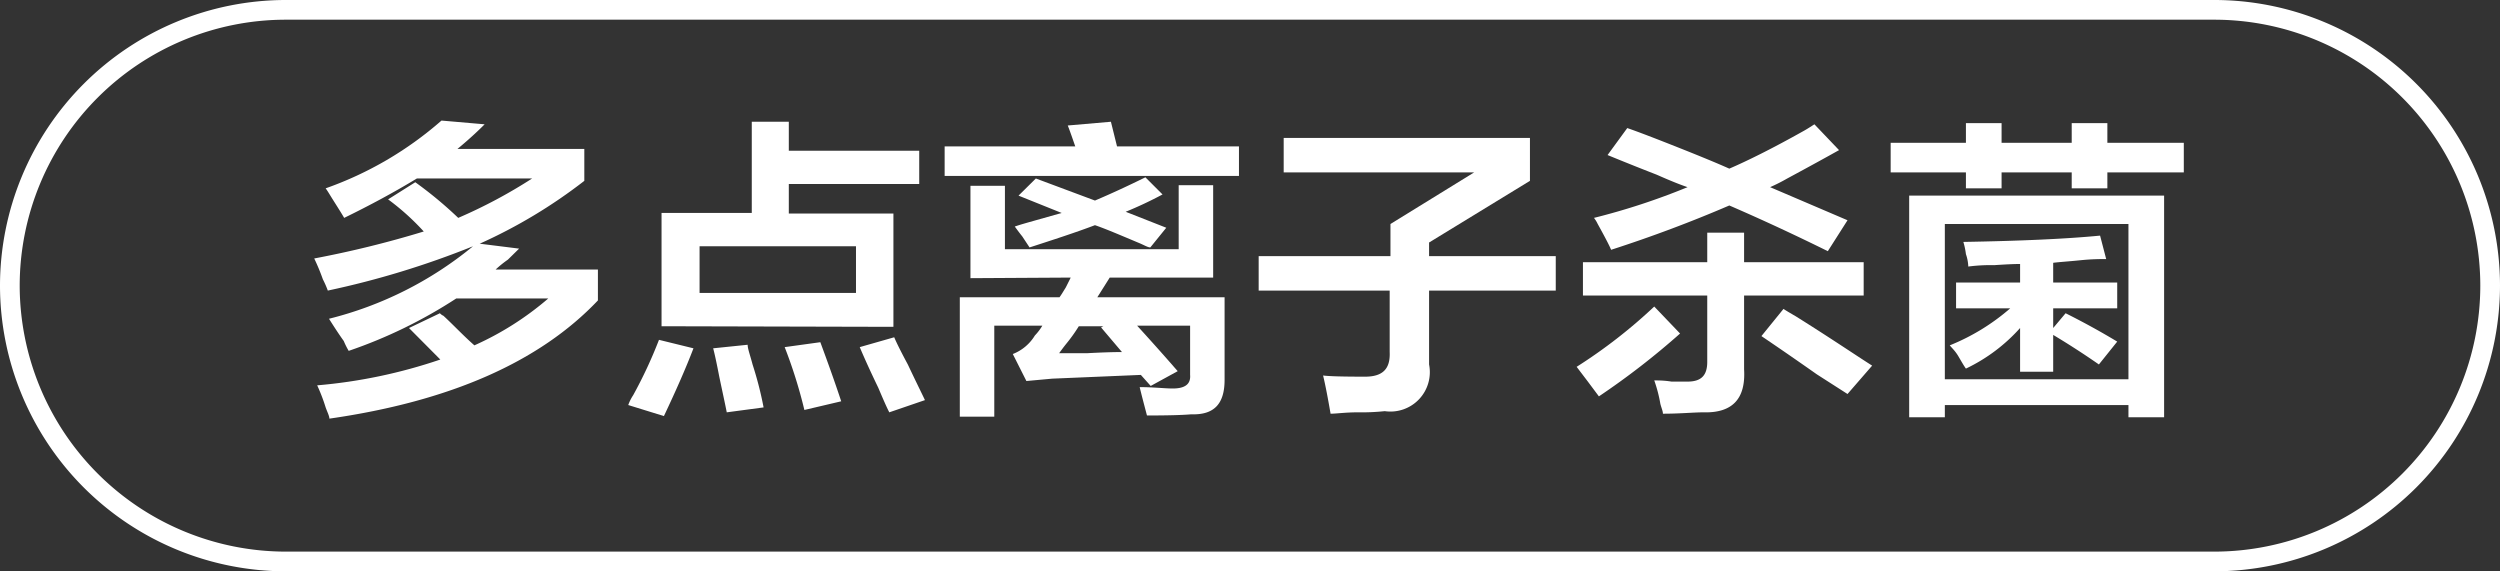 <svg id="图层_1" data-name="图层 1" xmlns="http://www.w3.org/2000/svg" width="126.9" height="29" viewBox="0 0 126.9 29">
  <rect x="0" y="0" width="126.9" height="29" fill="#333333" stroke="none"/>
  <defs>
    <style>
      .cls-1 {
        fill: #fff;
      }
    </style>
  </defs>
  <g>
    <path class="cls-1" d="M-530.46,501.16a3.85,3.85,0,0,1-.25-.5c-.21-.29-.46-.67-.75-1.13a18.56,18.56,0,0,0,7.31-3.68,44.33,44.33,0,0,1-7.37,2.25,5,5,0,0,0-.25-.57,10.87,10.87,0,0,0-.44-1.06,52,52,0,0,0,5.56-1.37,12.4,12.4,0,0,0-1.81-1.63l1.38-.87a20.3,20.3,0,0,1,2.18,1.81,25.69,25.69,0,0,0,3.75-2H-527c-1.17.71-2.4,1.37-3.69,2-.12-.21-.33-.54-.62-1-.13-.21-.23-.38-.32-.5a18,18,0,0,0,5.88-3.44l2.19.19c-.46.46-.92.87-1.38,1.25h6.44v1.62a26.06,26.06,0,0,1-5.31,3.19l2,.25-.57.56a5.59,5.59,0,0,0-.62.5h5.19v1.57q-4.44,4.68-13.63,6c0-.13-.1-.32-.19-.57a9,9,0,0,0-.43-1.12,26.28,26.28,0,0,0,6.25-1.31L-527.4,500l1.57-.75a.52.52,0,0,0,.18.13c.5.46,1,1,1.57,1.5a15.32,15.32,0,0,0,3.75-2.38H-525A24.43,24.43,0,0,1-530.46,501.16Z" transform="translate(548.16 -483.35)"/>
    <path class="cls-1" d="M-514.46,504.47l-1.81-.56a2.29,2.29,0,0,1,.25-.5,23,23,0,0,0,1.31-2.81l1.75.43C-513.33,502-513.83,503.14-514.46,504.47Zm-.12-4.56v-5.75H-510v-4.63h1.88V491h6.62v1.69h-6.62v1.5h5.31v5.75Zm1.93-4.06v2.37h7.94v-2.37Zm1.38,8.43c-.08-.41-.21-1-.38-1.81-.12-.62-.22-1.1-.31-1.44l1.75-.18c0,.2.13.54.25,1a18,18,0,0,1,.56,2.18Zm3.94-.12a24.42,24.42,0,0,0-1-3.19l1.81-.25c.37,1,.73,2,1.06,3Zm4.31.12c-.13-.25-.31-.66-.56-1.25-.42-.87-.73-1.56-.94-2.06l1.75-.5q.18.43.69,1.38c.41.87.71,1.47.87,1.81Z" transform="translate(548.16 -483.35)"/>
    <path class="cls-1" d="M-500.21,492.28v-1.5h6.63c-.13-.37-.25-.73-.38-1.06l2.19-.19.31,1.25h6.19v1.5Zm1.31,5.19v-4.69h1.75V496h8.82v-3.25h1.75v4.69h-5.25l-.63,1H-486v4.19c0,1.21-.52,1.79-1.69,1.75q-.69.06-2.25.06c-.12-.46-.25-.94-.37-1.44.71,0,1.27.07,1.68.07.63,0,.92-.23.88-.69v-2.5h-2.69c.84.92,1.52,1.69,2.06,2.31l-1.37.75-.5-.56-4.5.19-1.31.12-.69-1.37a2.27,2.27,0,0,0,1.12-.94,2.71,2.71,0,0,0,.38-.5h-2.44v4.62h-1.75v-6.06h5.06c.09-.12.19-.29.32-.5l.25-.5Zm9.13-1.56c-.13,0-.33-.13-.63-.25-1-.42-1.68-.71-2.18-.88-1,.38-2.15.75-3.32,1.13l-.37-.56c-.17-.21-.29-.38-.38-.5.25-.09.61-.19,1.07-.32l1.31-.37-2.19-.88.88-.87,3,1.12c.87-.37,1.73-.77,2.56-1.18l.87.87a19.68,19.68,0,0,1-1.87.88l2.06.81Zm-1.44,5.31-1.06-1.25.12-.06h-1.25a8.14,8.14,0,0,1-.62.87c-.17.21-.29.38-.38.5H-493C-492.27,501.24-491.67,501.22-491.21,501.22Z" transform="translate(548.16 -483.35)"/>
    <path class="cls-1" d="M-484.27,498.1v-1.75h6.69v-1.63l4.25-2.62H-483v-1.75h12.5v2.18l-5.12,3.13v.69h6.43v1.75h-6.43v3.75a2,2,0,0,1-2.25,2.37,11.24,11.24,0,0,1-1.38.06c-.62,0-1.08.07-1.37.07-.13-.75-.25-1.4-.38-1.94q.43.06,2.13.06c.87,0,1.29-.37,1.25-1.25V498.1Z" transform="translate(548.16 -483.35)"/>
    <path class="cls-1" d="M-467,503.47l-.56-.75-.57-.75a26.25,26.25,0,0,0,3.94-3.06l1.31,1.37A38.62,38.62,0,0,1-467,503.47Zm-.81-5.12v-1.69h6.31v-1.5h1.87v1.5h6.07v1.69h-6.07v3.75c.09,1.5-.6,2.22-2.06,2.18-.5,0-1.19.07-2.06.07,0-.13-.08-.3-.13-.5a7.17,7.17,0,0,0-.31-1.19c.21,0,.5,0,.88.06h.81c.71,0,1-.33,1-1v-3.37Zm12.43-2.25q-2.55-1.26-5-2.32-2.93,1.26-6,2.25c-.08-.2-.31-.64-.68-1.31a1.61,1.61,0,0,0-.19-.31,34.32,34.32,0,0,0,4.75-1.56q-.57-.19-1.56-.63c-.54-.21-1.38-.54-2.5-1l1-1.37c.58.2,1.46.54,2.62,1s2,.81,2.56,1.06c.88-.38,2.15-1,3.82-1.94.21-.12.37-.23.5-.31l1.25,1.31c-.59.33-1.46.81-2.63,1.44a8.88,8.88,0,0,1-.87.44l3.93,1.68Zm1,7.25-1.56-1c-1.25-.88-2.19-1.52-2.81-1.94l1.12-1.38c.13.09.34.21.63.38,1.79,1.12,3.08,2,3.87,2.5Z" transform="translate(548.16 -483.35)"/>
    <path class="cls-1" d="M-443,492.91v-.81h-3.56v.81h-1.81v-.81h-3.82v-1.5h3.82v-1h1.81v1H-443v-1h1.81v1h3.88v1.5h-3.88v.81Zm-8.25,11.62V493.28h12.94v11.25h-1.81v-.62h-9.32v.62Zm1.81-9.81v7.88h9.32v-7.88Zm7.82,7.13c-.79-.55-1.57-1.05-2.32-1.5v1.87h-1.68V500a8.73,8.73,0,0,1-2.75,2.06c-.09-.12-.21-.33-.38-.62s-.35-.44-.44-.56a10.83,10.83,0,0,0,3.07-1.88h-2.75v-1.31h3.25v-.94q-.44,0-1.32.06a8.55,8.55,0,0,0-1.31.07,2.14,2.14,0,0,0-.12-.63,3.69,3.69,0,0,0-.13-.62c2.88-.05,5.19-.15,6.94-.32l.31,1.19c-.29,0-.73,0-1.31.06s-1.08.09-1.38.13v1h3.25V499h-3.25V500l.63-.75c.92.46,1.79.94,2.62,1.44Z" transform="translate(548.16 -483.35)"/>
  </g>
  <path class="cls-1" d="M-435.76,512.35h-97.9a14.52,14.52,0,0,1-14.5-14.5,14.52,14.52,0,0,1,14.5-14.5h97.9a14.51,14.51,0,0,1,14.5,14.5A14.52,14.52,0,0,1-435.76,512.35Zm-97.9-28a13.51,13.51,0,0,0-13.5,13.5,13.52,13.52,0,0,0,13.5,13.5h97.9a13.51,13.51,0,0,0,13.5-13.5,13.51,13.51,0,0,0-13.5-13.5Z" transform="translate(548.16 -483.35)"/>
</svg>

